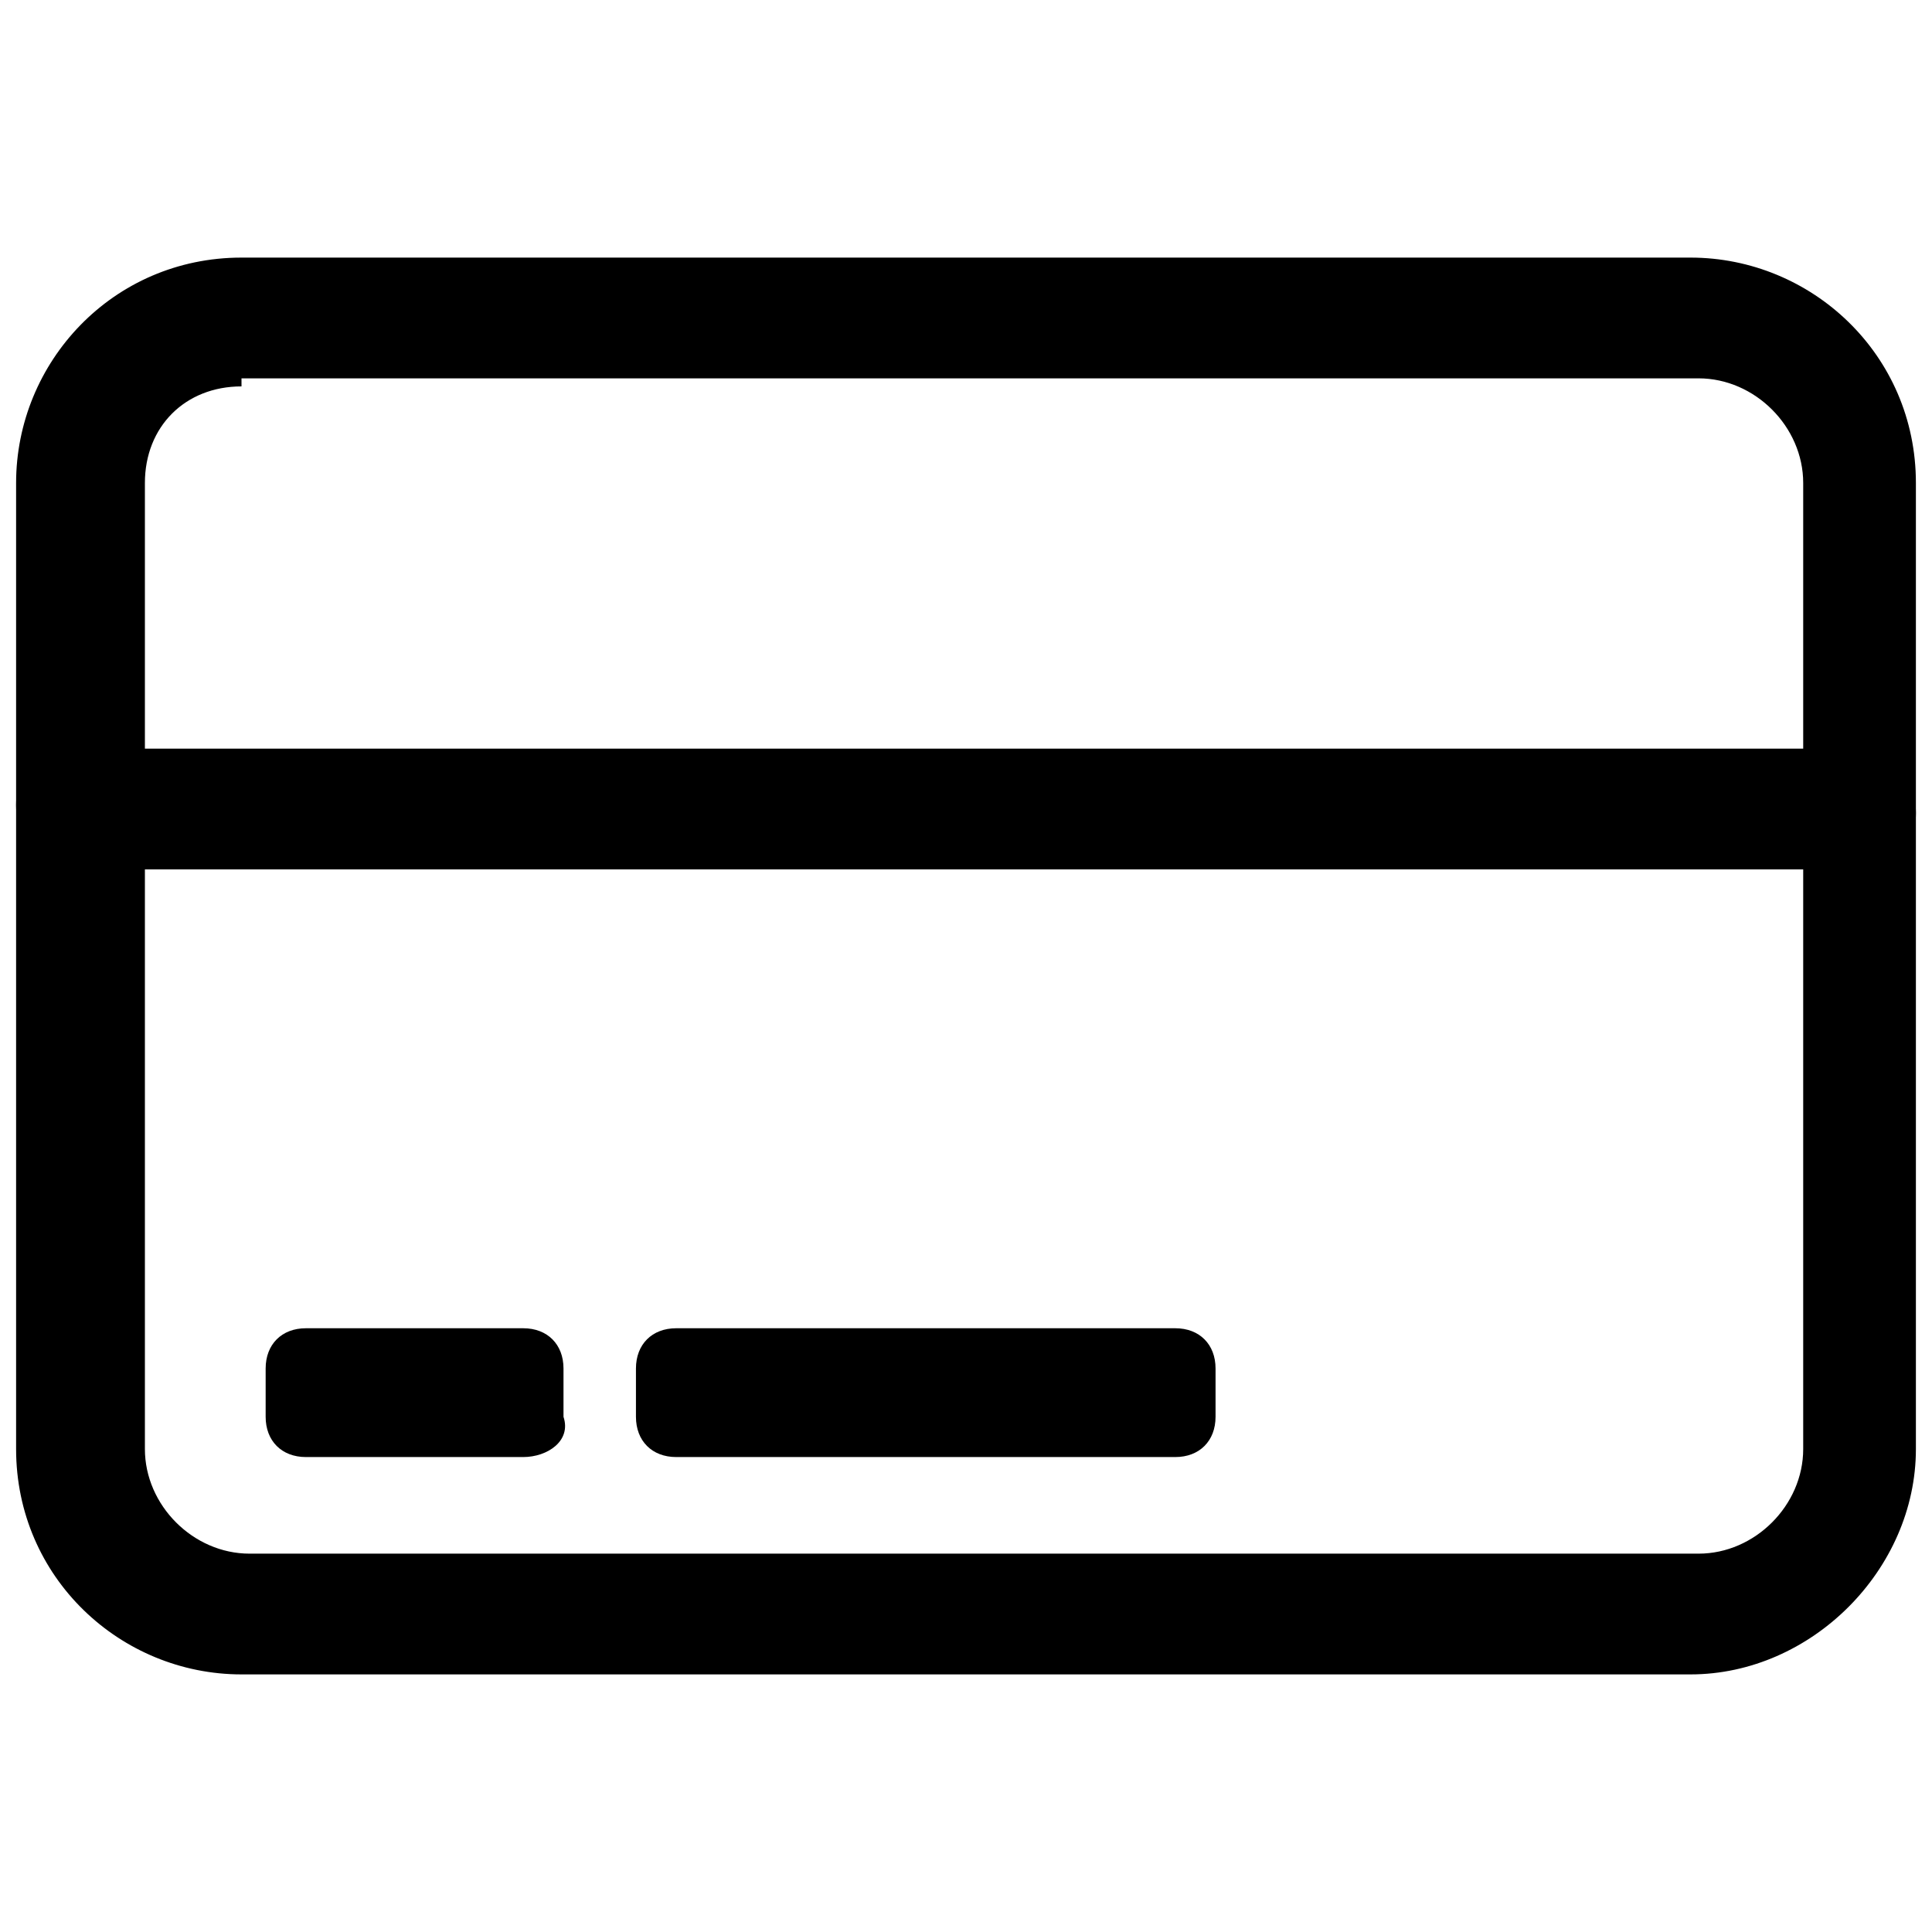 <?xml version="1.0" encoding="utf-8"?>
<!-- Generator: Adobe Illustrator 19.0.0, SVG Export Plug-In . SVG Version: 6.00 Build 0)  -->
<svg version="1.1" id="Layer_1" xmlns="http://www.w3.org/2000/svg" xmlns:xlink="http://www.w3.org/1999/xlink" x="0px" y="0px"
	 viewBox="0 0 24 24" style="enable-background:new 0 0 24 24;" xml:space="preserve">
<g>
	<path d="M21,20.8H3c-1.5,0-2.8-1.2-2.8-2.8V6c0-1.5,1.2-2.8,2.8-2.8h18c1.5,0,2.8,1.2,2.8,2.8v12C23.8,19.5,22.5,20.8,21,20.8z
		 M3,4.8C2.3,4.8,1.8,5.3,1.8,6v12c0,0.7,0.6,1.3,1.3,1.3h18c0.7,0,1.3-0.6,1.3-1.3V6c0-0.7-0.6-1.3-1.3-1.3H3z"/>
</g>
<g>
	<path d="M23,10.8H1c-0.4,0-0.8-0.3-0.8-0.8S0.6,9.3,1,9.3h22c0.4,0,0.8,0.3,0.8,0.8S23.4,10.8,23,10.8z"/>
</g>
<g>
	<path d="M6.5,18.1H3.8c-0.3,0-0.5-0.2-0.5-0.5V17c0-0.3,0.2-0.5,0.5-0.5h2.7C6.8,16.5,7,16.7,7,17v0.6C7.1,17.9,6.8,18.1,6.5,18.1z
		"/>
</g>
<g>
	<path d="M14.6,18.1H8.4c-0.3,0-0.5-0.2-0.5-0.5V17c0-0.3,0.2-0.5,0.5-0.5h6.2c0.3,0,0.5,0.2,0.5,0.5v0.6
		C15.1,17.9,14.9,18.1,14.6,18.1z"/>
</g>
</svg>
